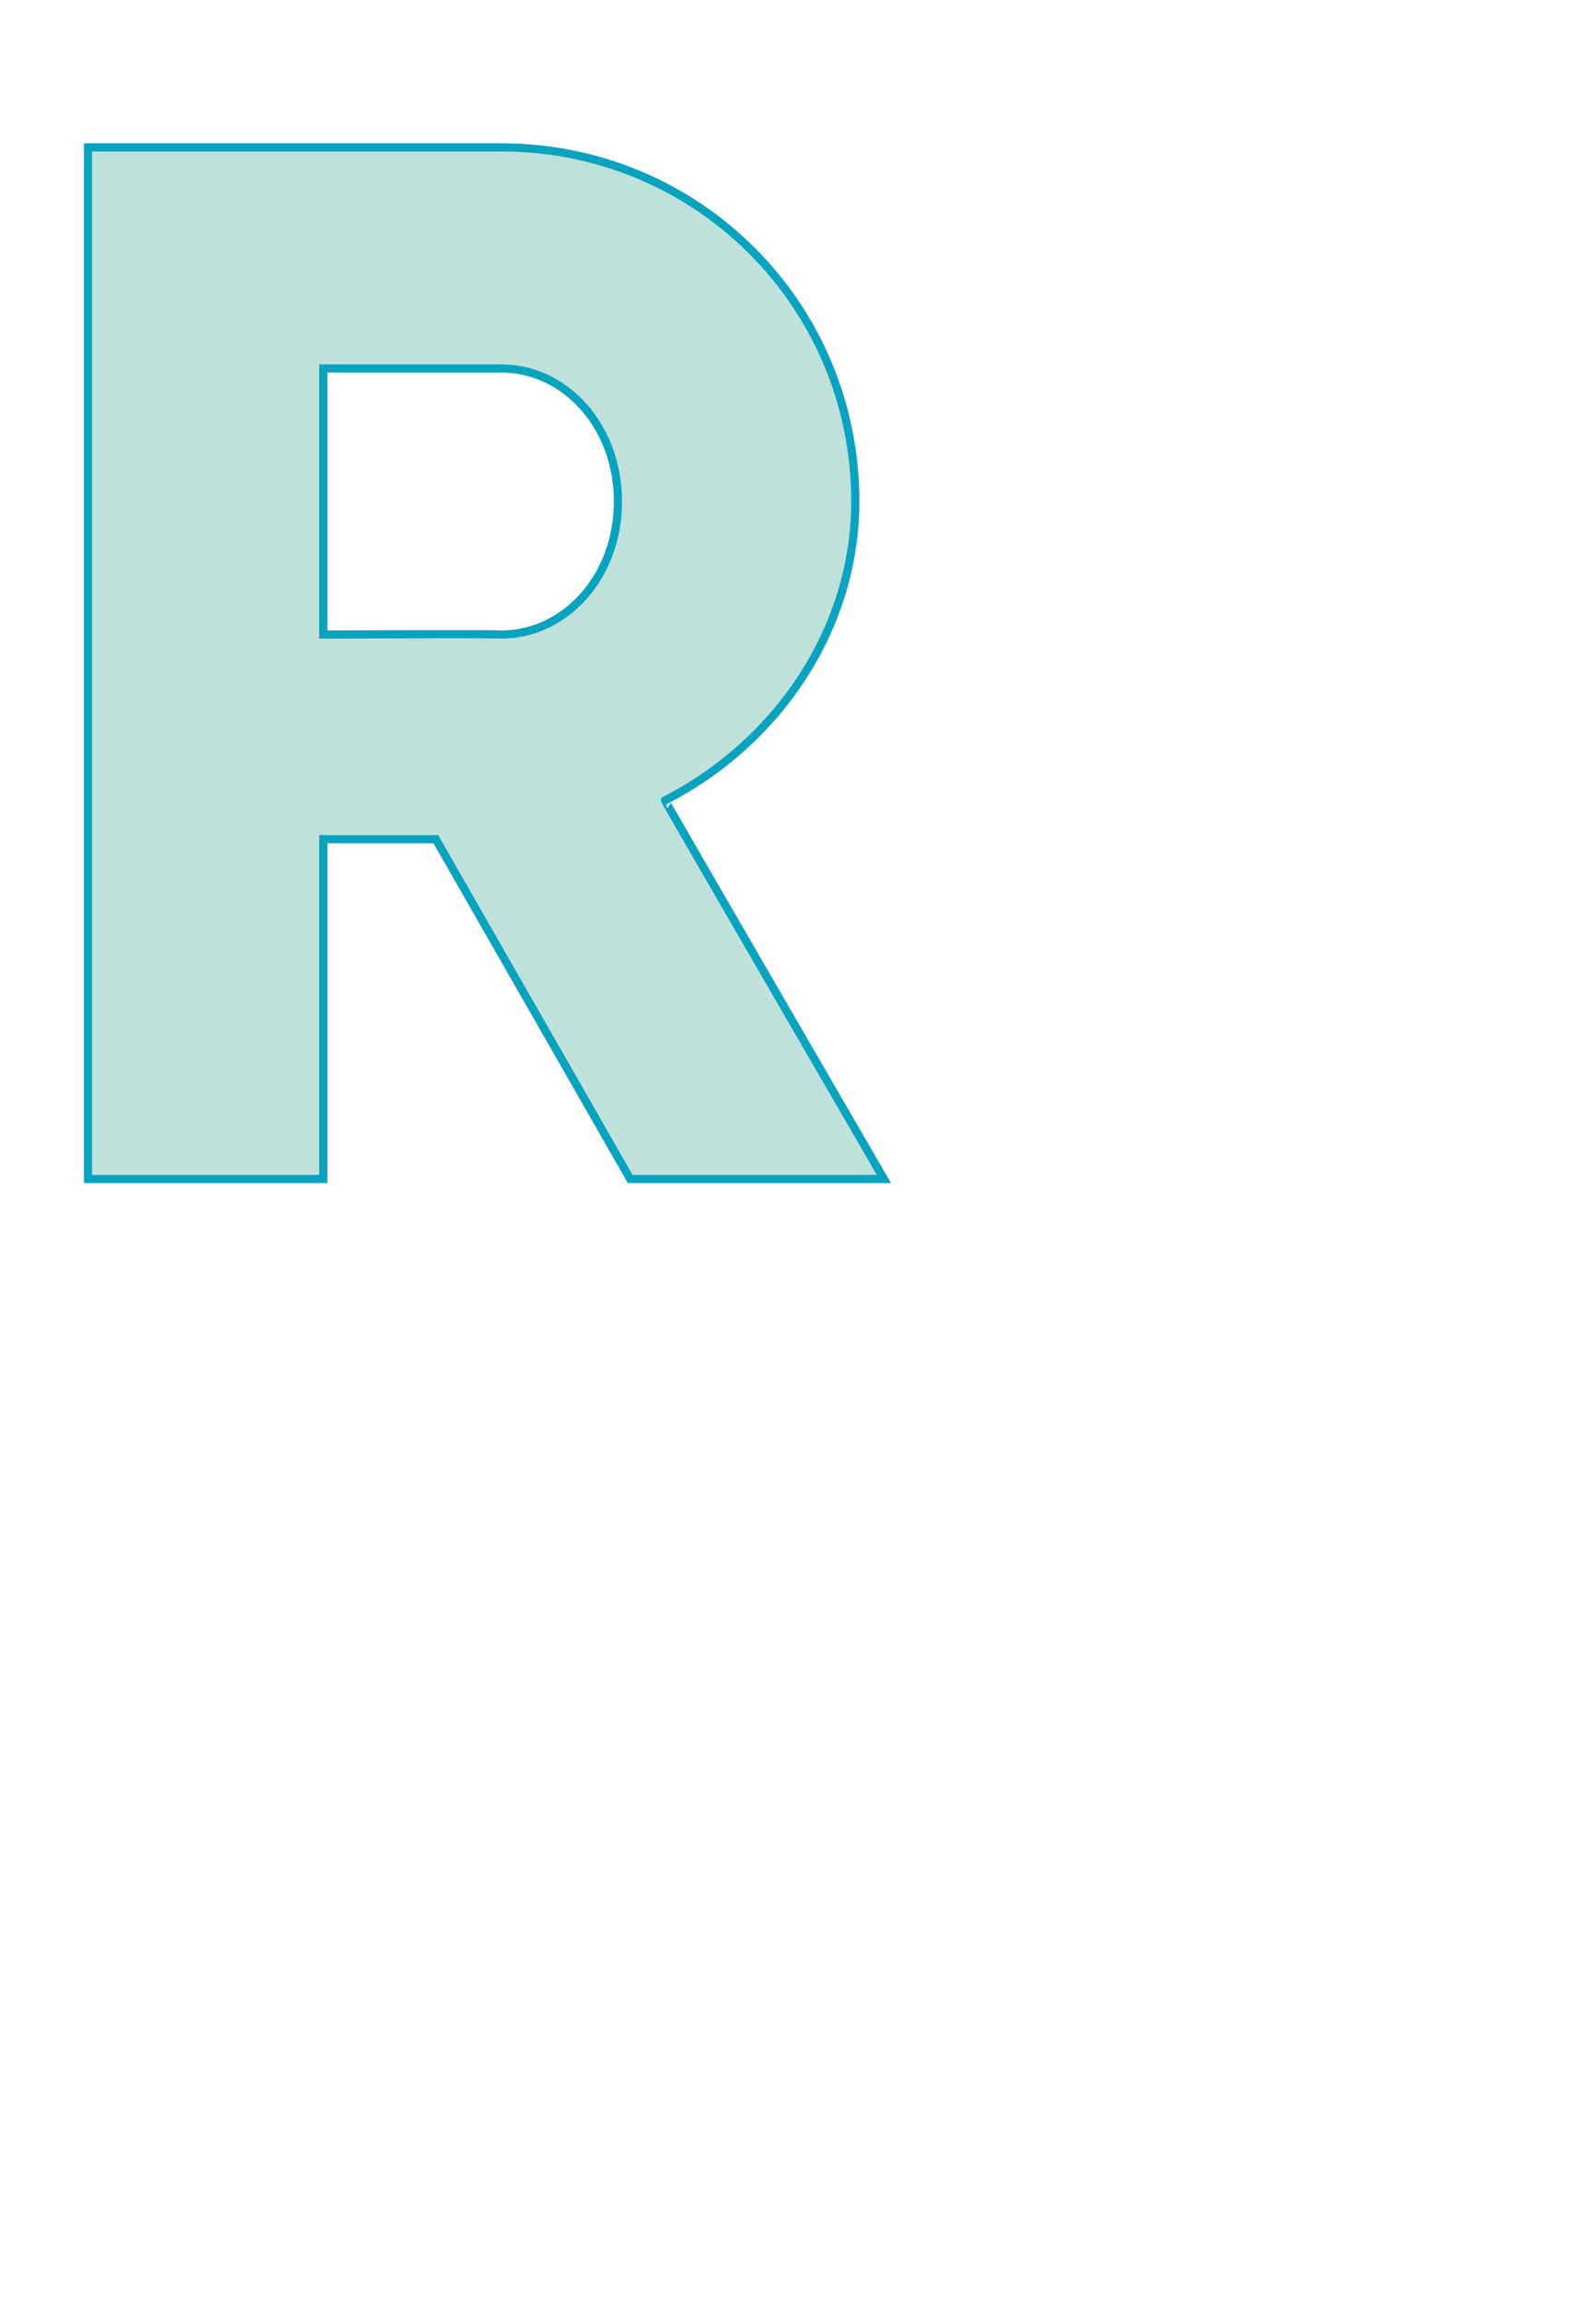 <?xml version="1.0" standalone="no"?><!DOCTYPE svg PUBLIC "-//W3C//DTD SVG 1.1//EN" "http://www.w3.org/Graphics/SVG/1.1/DTD/svg11.dtd"><svg xmlns="http://www.w3.org/2000/svg" version="1.1" width="78px" height="112.4px" viewBox="0 0 78 112.4">  <desc>R</desc>  <defs/>  <g id="Polygon98819">    <path d="M 21.3 41 L 15.8 41 L 15.8 57.6 L 4.3 57.6 L 4.3 7.2 C 4.3 7.2 24.48 7.2 24.5 7.2 C 34.1 7.2 41.8 14.9 41.8 24.5 C 41.8 30.7 38 36.3 32.5 39.1 C 32.47 39.1 43.2 57.6 43.2 57.6 L 30.8 57.6 L 21.3 41 Z M 15.8 31 C 15.8 31 24.48 30.96 24.5 31 C 27.6 31 30.2 28.2 30.2 24.5 C 30.2 20.8 27.6 18 24.5 18 C 24.48 18 15.8 18 15.8 18 L 15.8 31 Z " style="stroke-width:0.3pt; stroke:#0aa3bf;" fill="#13927f" fill-opacity="0.27"/>  </g></svg>